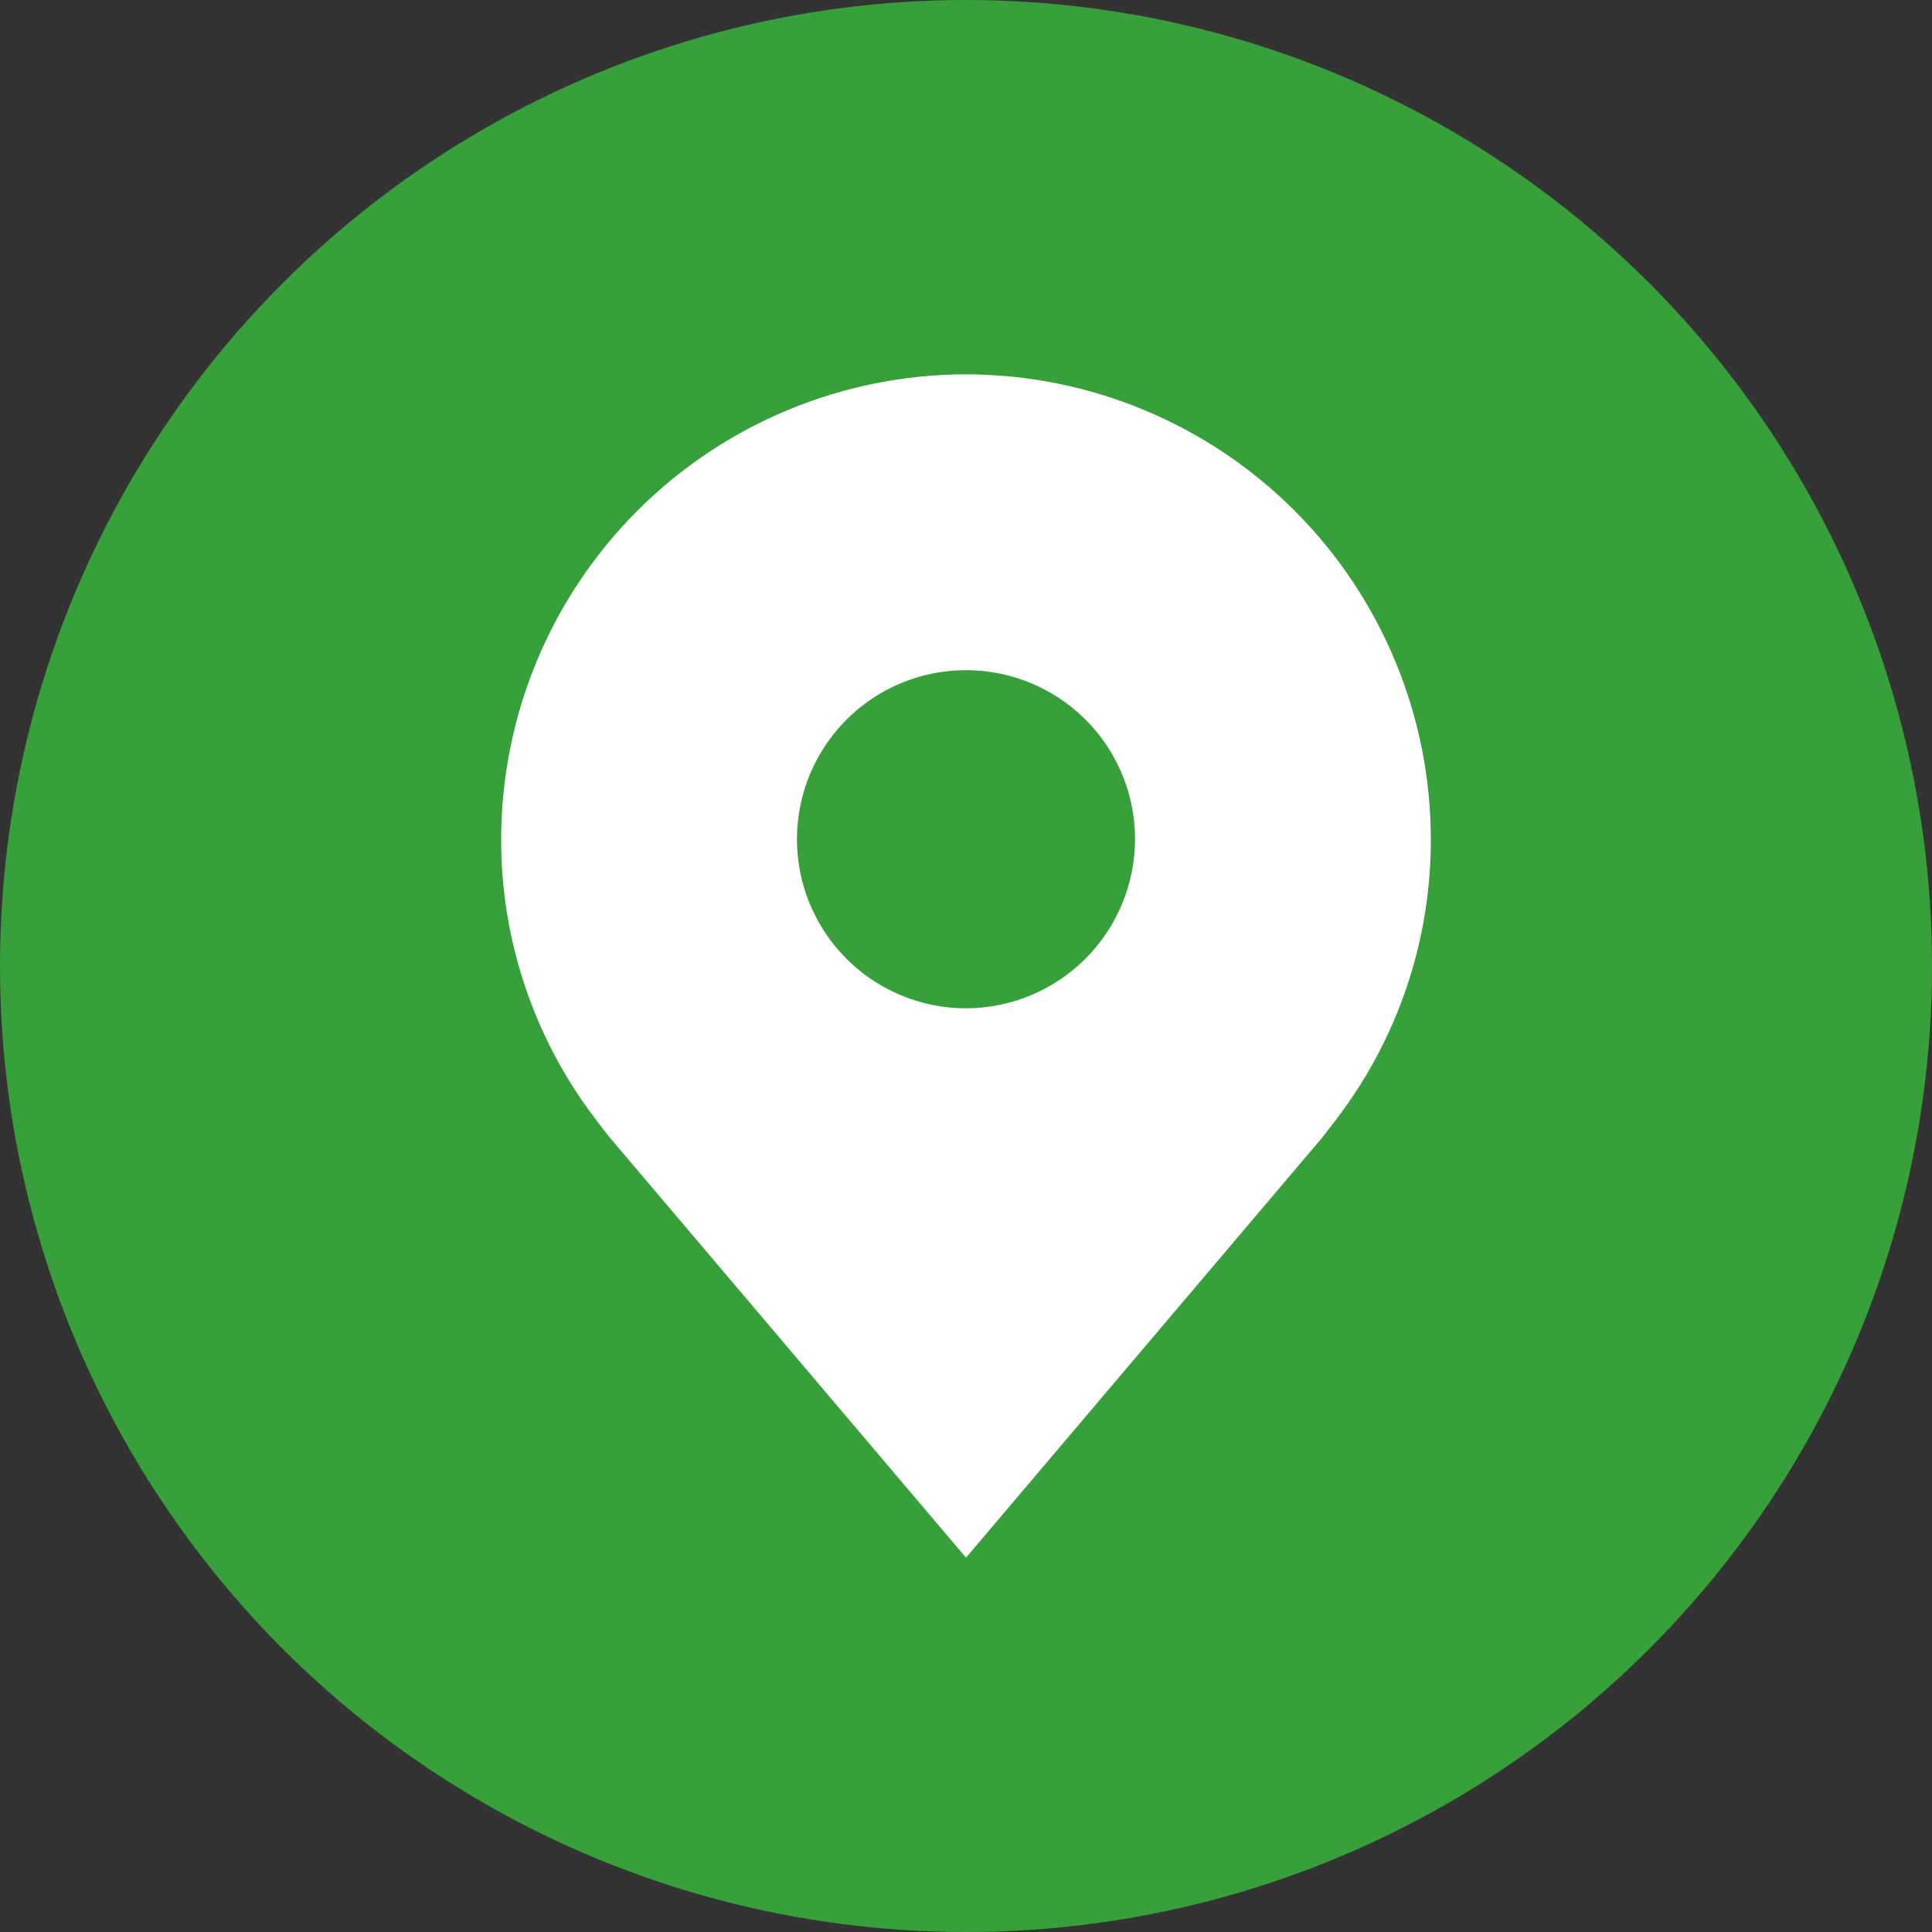 <svg width="20" height="20" viewBox="0 0 20 20" fill="none" xmlns="http://www.w3.org/2000/svg">
<rect x="0" y="0" width="20" height="20" fill="#333333" stroke="none"/>
<circle cx="10" cy="10" r="10" fill="#37A03B"/>
<path d="M10 3.875C8.724 3.877 7.501 4.384 6.599 5.286C5.697 6.188 5.189 7.412 5.188 8.688C5.186 9.73 5.527 10.745 6.157 11.575C6.157 11.575 6.288 11.748 6.31 11.773L10 16.125L13.692 11.771C13.711 11.747 13.843 11.575 13.843 11.575L13.843 11.574C14.474 10.744 14.814 9.73 14.812 8.688C14.811 7.412 14.303 6.188 13.401 5.286C12.499 4.384 11.276 3.877 10 3.875ZM10 10.438C9.654 10.438 9.316 10.335 9.028 10.143C8.74 9.95 8.516 9.677 8.383 9.357C8.251 9.037 8.216 8.686 8.284 8.346C8.351 8.007 8.518 7.695 8.763 7.45C9.007 7.205 9.319 7.039 9.659 6.971C9.998 6.904 10.35 6.938 10.67 7.071C10.989 7.203 11.263 7.427 11.455 7.715C11.647 8.003 11.75 8.341 11.75 8.688C11.749 9.151 11.565 9.596 11.237 9.924C10.909 10.252 10.464 10.437 10 10.438Z" fill="white"/>
</svg>
